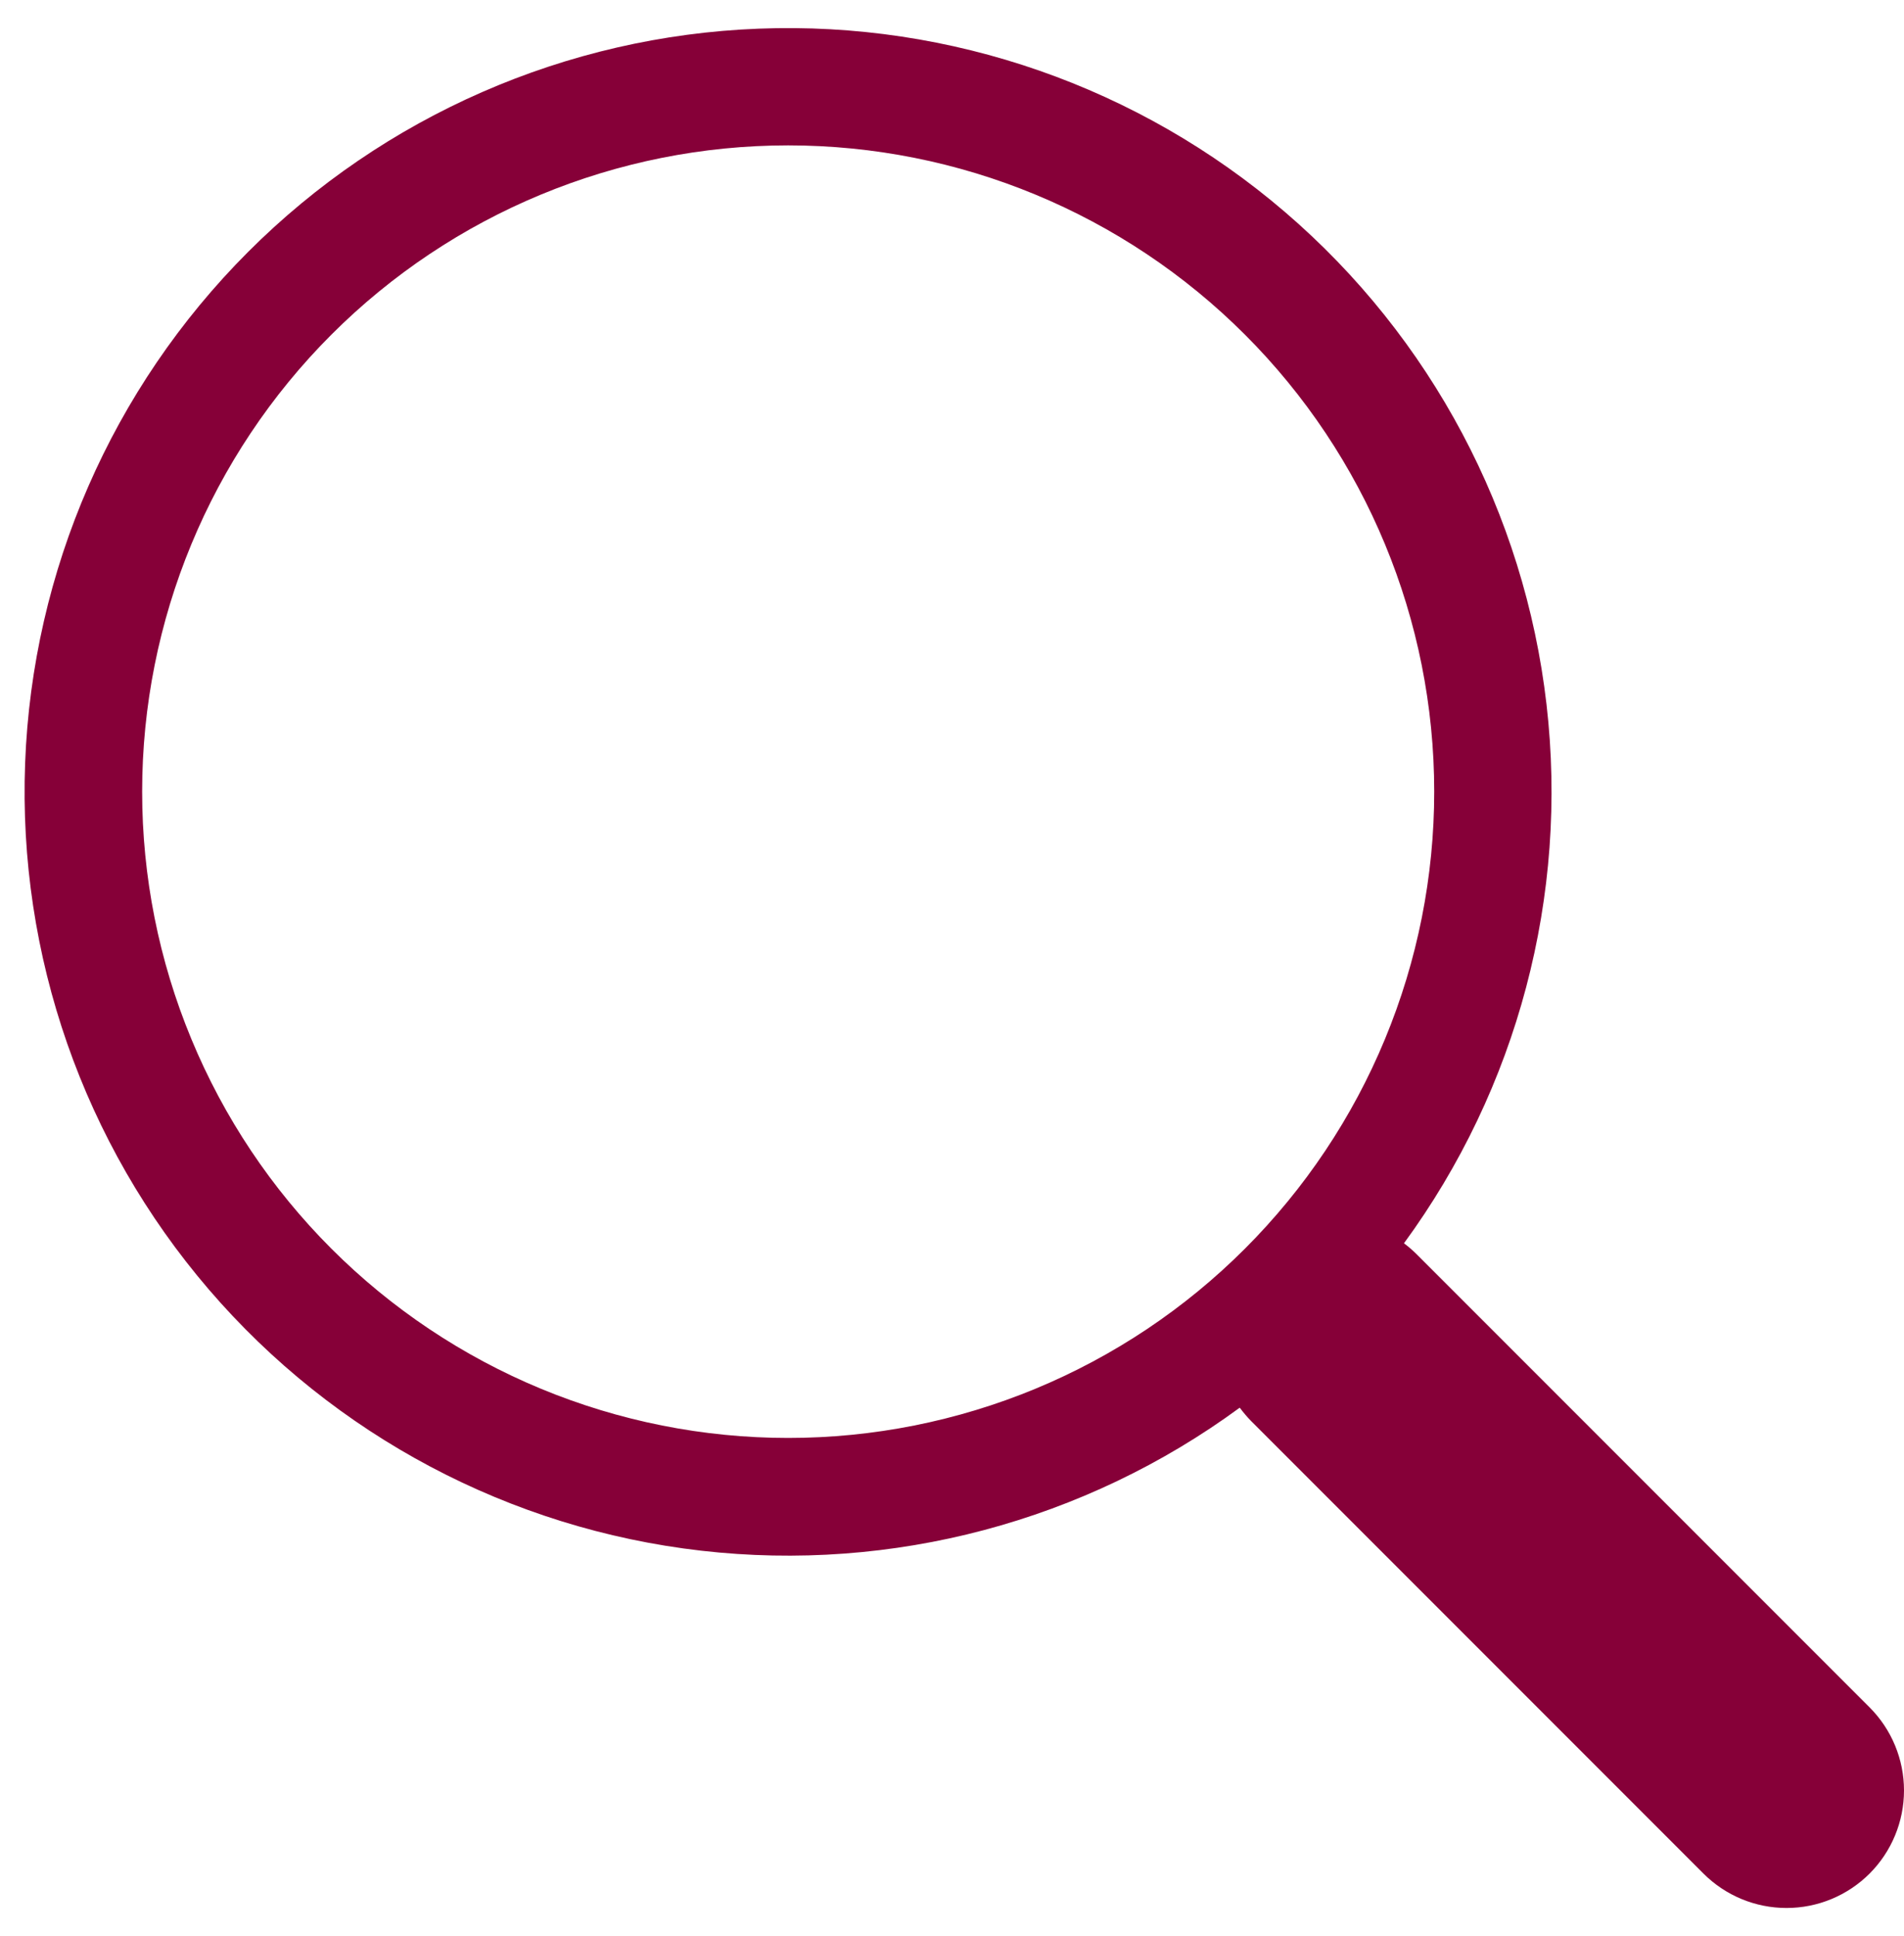 <svg width="61" height="62" viewBox="0 0 61 62" fill="none" xmlns="http://www.w3.org/2000/svg">
<g clip-path="url(#clip0_6_1327)">
<path d="M44.978 39.819C48.621 34.846 50.253 28.681 49.547 22.558C48.841 16.434 45.848 10.802 41.168 6.79C36.488 2.778 30.466 0.68 24.306 0.918C18.146 1.155 12.303 3.71 7.946 8.07C3.588 12.431 1.038 18.276 0.805 24.436C0.572 30.596 2.674 36.617 6.689 41.294C10.705 45.971 16.338 48.959 22.463 49.661C28.587 50.363 34.751 48.727 39.721 45.079H39.717C39.83 45.23 39.95 45.373 40.086 45.512L54.574 60C55.279 60.706 56.236 61.103 57.235 61.103C58.233 61.104 59.19 60.708 59.897 60.002C60.603 59.296 60.999 58.339 61 57.341C61 56.343 60.604 55.385 59.898 54.679L45.41 40.191C45.276 40.055 45.131 39.929 44.978 39.815V39.819ZM45.949 25.353C45.949 28.071 45.413 30.762 44.373 33.273C43.333 35.785 41.808 38.066 39.886 39.988C37.965 41.91 35.683 43.435 33.172 44.475C30.661 45.515 27.969 46.05 25.251 46.05C22.533 46.05 19.842 45.515 17.331 44.475C14.82 43.435 12.538 41.91 10.616 39.988C8.694 38.066 7.17 35.785 6.13 33.273C5.089 30.762 4.554 28.071 4.554 25.353C4.554 19.864 6.735 14.599 10.616 10.718C14.498 6.836 19.762 4.656 25.251 4.656C30.741 4.656 36.005 6.836 39.886 10.718C43.768 14.599 45.949 19.864 45.949 25.353Z" fill="#860038"/>
</g>
<defs>
<clipPath id="clip0_6_1327">
<rect width="60.21" height="60.21" fill="white" transform="translate(0.79 0.895)"/>
</clipPath>
</defs>
</svg>
